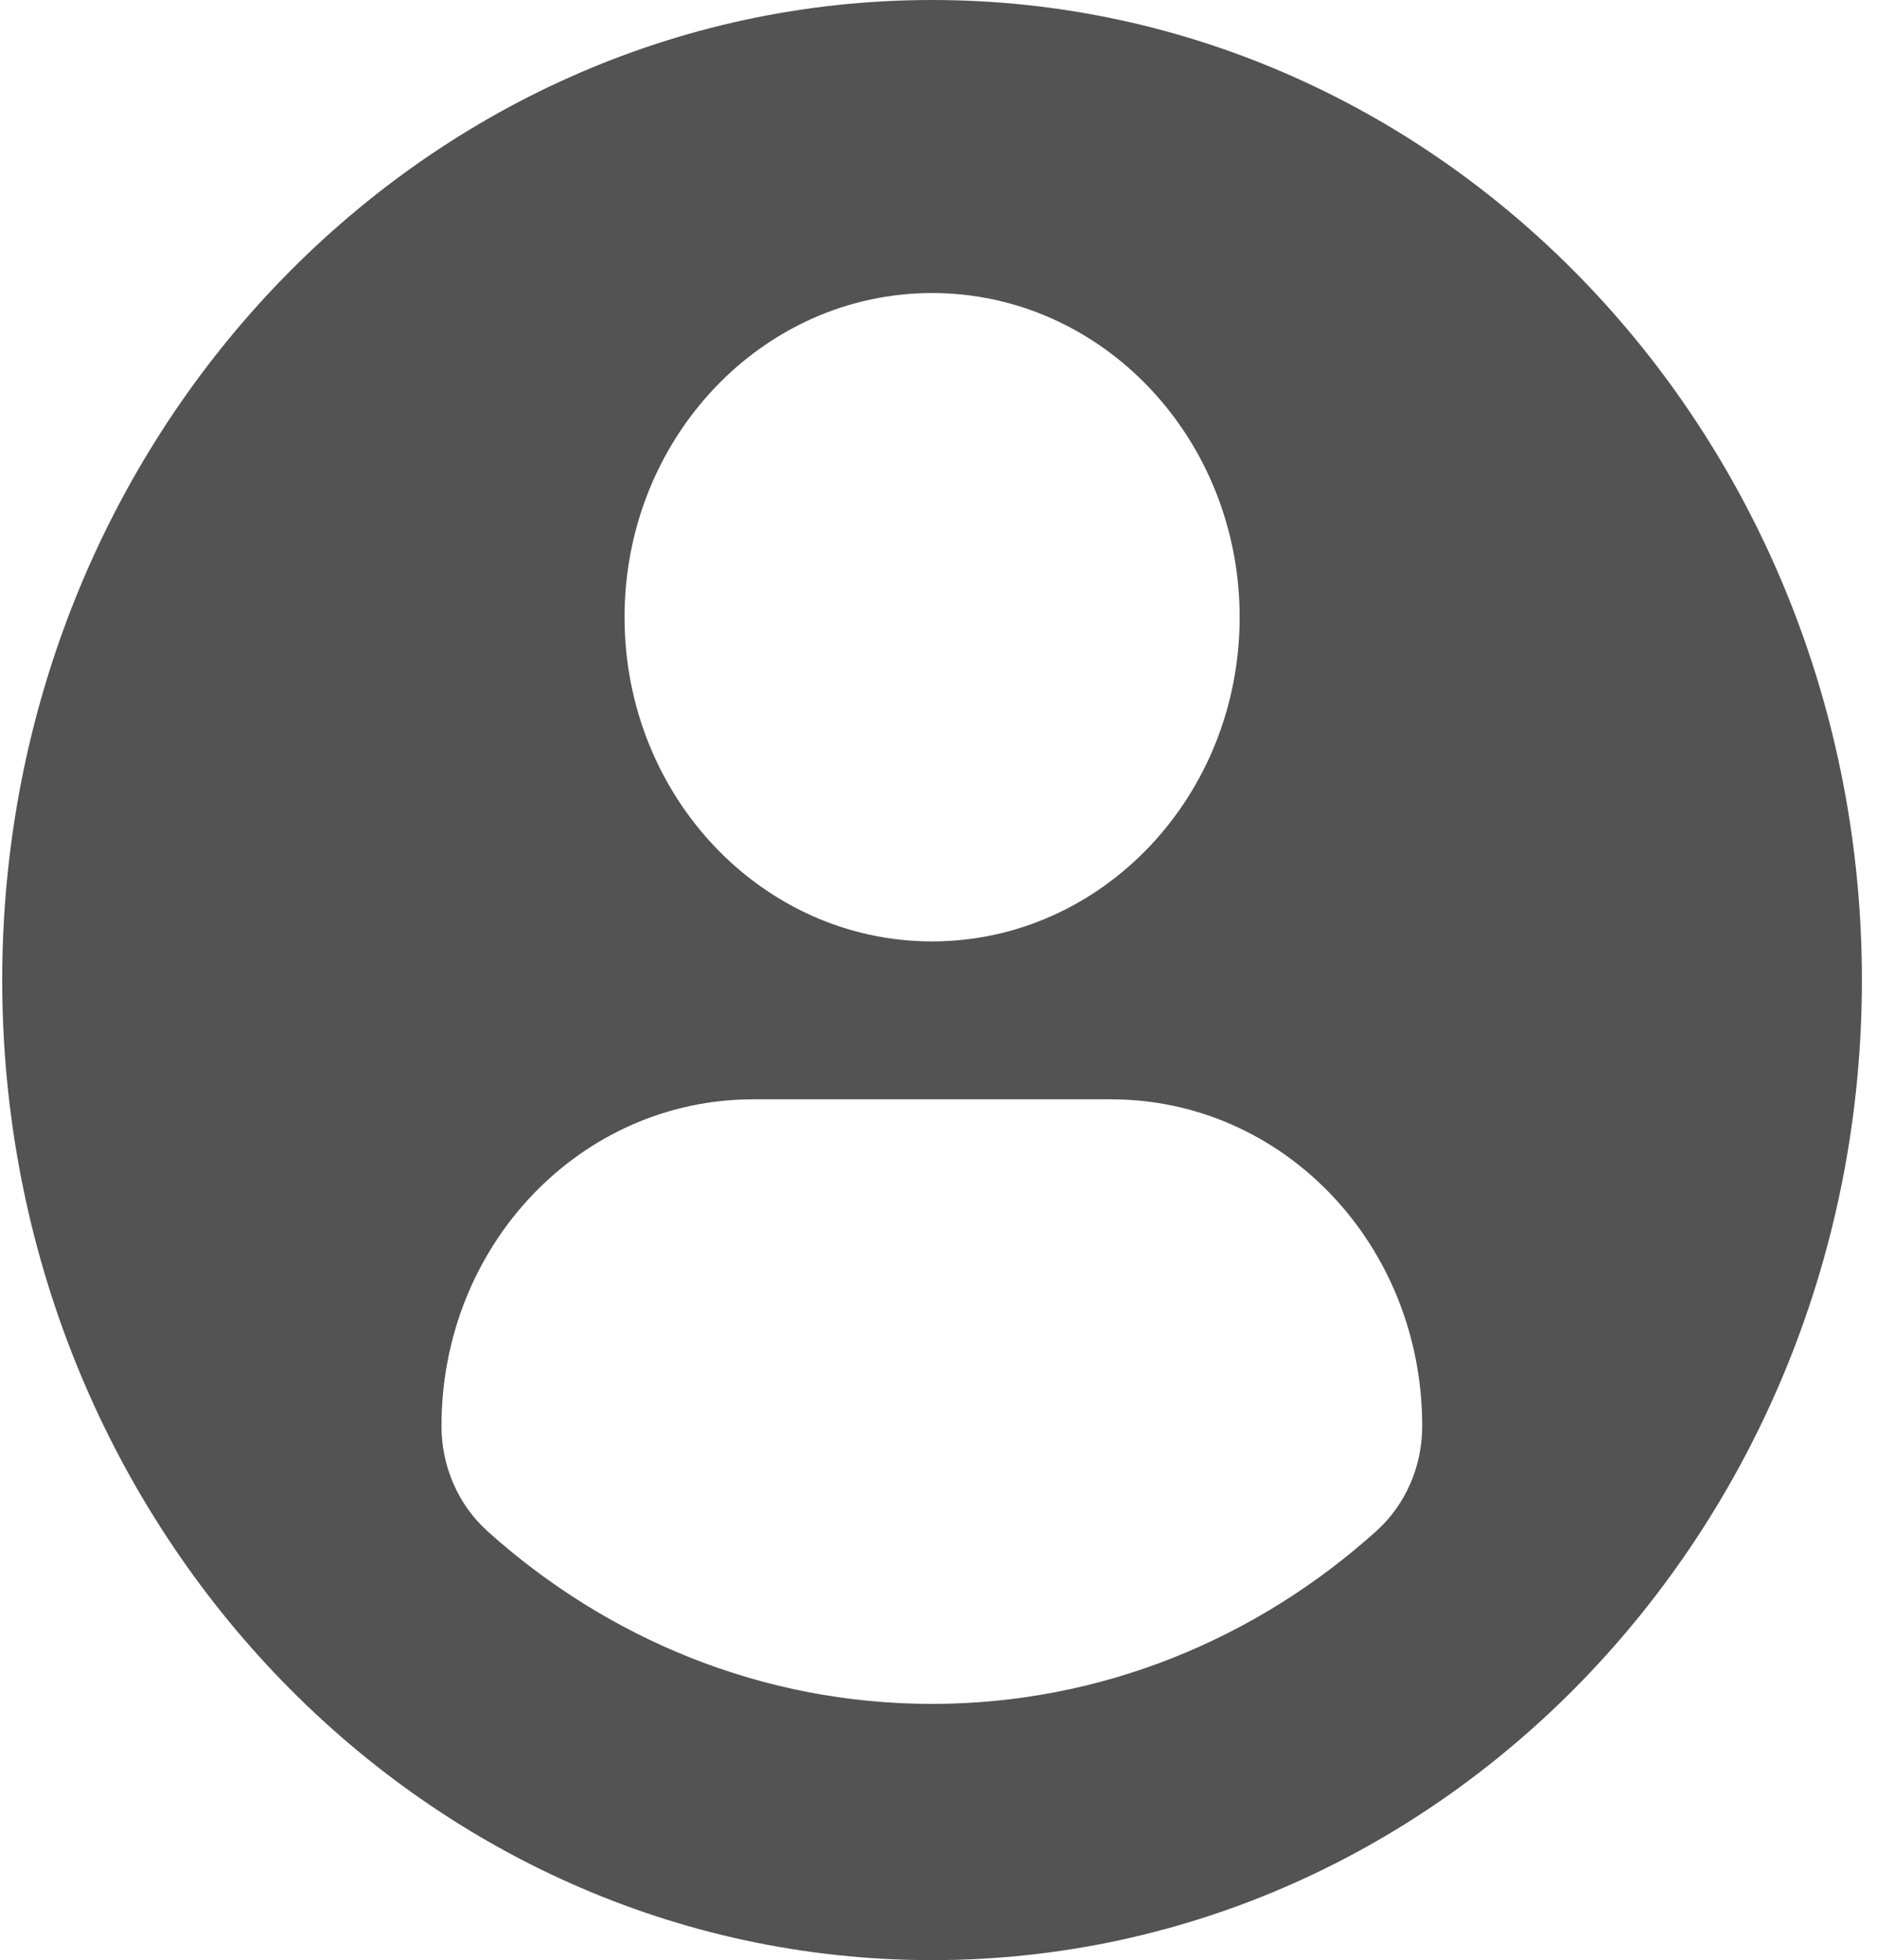 <svg width="68" height="71" viewBox="0 0 68 71" fill="none" xmlns="http://www.w3.org/2000/svg">
<path d="M33.767 0C15.164 0 0.08 15.893 0.08 35.498C0.08 55.104 15.162 70.997 33.767 70.997C52.372 70.997 67.453 55.104 67.453 35.498C67.453 15.893 52.372 0 33.767 0ZM33.767 10.614C39.922 10.614 44.91 15.873 44.91 22.356C44.91 28.842 39.922 34.098 33.767 34.098C27.614 34.098 22.626 28.842 22.626 22.356C22.626 15.873 27.614 10.614 33.767 10.614ZM33.759 61.716C27.62 61.716 21.997 59.359 17.66 55.46C16.604 54.51 15.994 53.117 15.994 51.656C15.994 45.081 21.044 39.818 27.285 39.818H40.25C46.493 39.818 51.524 45.081 51.524 51.656C51.524 53.119 50.917 54.508 49.859 55.458C45.524 59.359 39.9 61.716 33.759 61.716Z" fill="#535353"/>
</svg>
